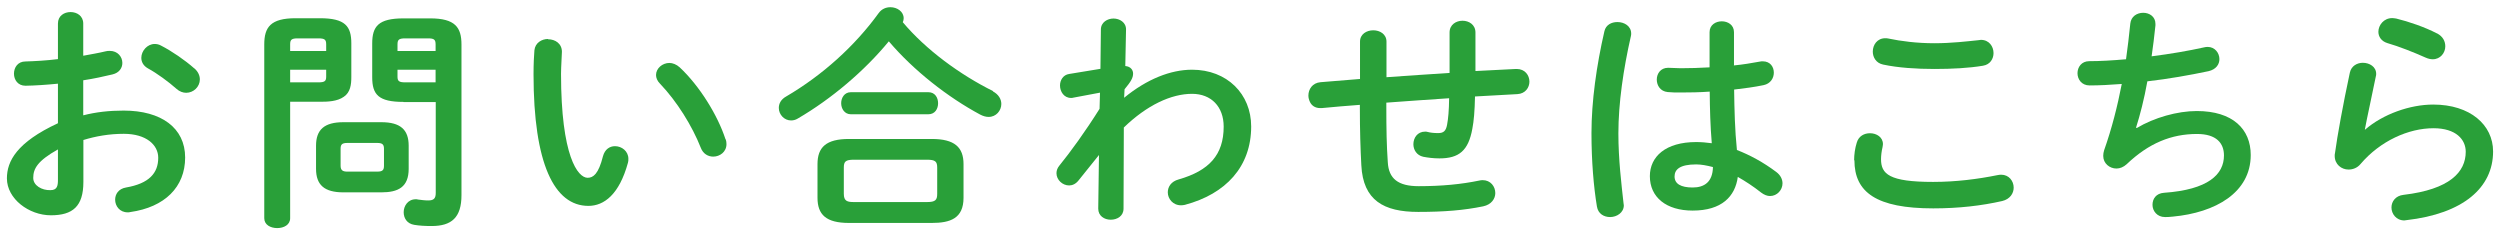 <svg xmlns="http://www.w3.org/2000/svg" width="170" height="16" viewBox="0 0 170 16">
    <path d="m5.67,7.84c.86-.22,1.76-.32,2.74-.32,2.56,0,4.18,1.18,4.18,3.19s-1.39,3.38-3.73,3.71c-.06.02-.11.02-.18.02-.54,0-.85-.43-.85-.86,0-.37.22-.74.74-.83,1.57-.27,2.19-.98,2.19-2.02,0-.88-.82-1.63-2.34-1.63-.99,0-1.9.16-2.75.42v2.85c0,1.66-.72,2.27-2.21,2.27S.47,13.52.47,12.13c0-1.17.67-2.45,3.47-3.75v-2.69c-.8.08-1.57.13-2.21.14-.51,0-.78-.4-.78-.82s.26-.83.78-.83c.64-.02,1.41-.06,2.21-.16V1.6c0-.53.43-.78.86-.78s.86.26.86.78v2.19c.54-.1,1.07-.19,1.52-.3.1-.03.19-.03.29-.03.53,0,.85.4.85.82,0,.34-.21.67-.67.78-.59.14-1.26.29-1.99.4v2.38Zm-1.73,2.32c-1.39.78-1.68,1.31-1.68,1.94,0,.51.58.85,1.17.83.46,0,.51-.3.51-.7v-2.06Zm9.28-5.51c.27.24.37.51.37.75,0,.5-.43.91-.93.91-.21,0-.45-.08-.66-.27-.54-.48-1.33-1.06-1.94-1.39-.32-.18-.45-.45-.45-.72,0-.46.4-.94.91-.94.14,0,.29.03.43.11.74.38,1.63.99,2.26,1.55Z" style="fill:#29a039;stroke-width:0px"/>
    <path d="m19.73,6.93v7.91c0,.45-.43.67-.88.67s-.88-.22-.88-.67V3.02c0-1.17.43-1.78,2.13-1.78h1.66c1.71,0,2.13.54,2.13,1.71v2.29c0,.5-.06,1.04-.51,1.34-.45.32-1.09.34-1.62.34h-2.03Zm2.45-3.92c0-.32-.11-.4-.53-.4h-1.41c-.4,0-.51.08-.51.4v.46h2.45v-.46Zm-.53,2.59c.42,0,.53-.08.53-.38v-.48h-2.45v.86h1.92Zm1.7,7.48c-1.3,0-1.86-.51-1.86-1.6v-1.57c0-1.09.56-1.6,1.86-1.6h2.58c1.3,0,1.86.51,1.86,1.6v1.57c0,1.25-.72,1.6-1.86,1.6h-2.58Zm2.3-1.41c.37,0,.46-.11.46-.4v-1.15c0-.29-.1-.4-.46-.4h-2.03c-.37,0-.46.11-.46.4v1.15c0,.32.16.4.46.4h2.03Zm1.79-4.74c-1.71,0-2.13-.5-2.13-1.68v-2.29c0-1.17.42-1.71,2.13-1.71h1.81c1.7,0,2.13.61,2.13,1.78v10.24c0,1.52-.67,2.1-2.03,2.1-.43,0-.82-.02-1.18-.08-.5-.08-.72-.46-.72-.86,0-.43.29-.88.82-.88.05,0,.11,0,.16.02.26.03.43.06.69.06.37,0,.51-.13.51-.51v-6.18h-2.18Zm2.18-3.92c0-.32-.11-.4-.51-.4h-1.55c-.42,0-.53.08-.53.4v.46h2.59v-.46Zm0,1.73h-2.59v.48c0,.3.11.38.53.38h2.06v-.86Z" style="fill:#29a039;stroke-width:0px"/>
    <path d="m37.27,2.67c.48,0,.94.29.94.85,0,.22-.06,1.01-.06,1.5,0,5.6,1.14,7.07,1.81,7.07.38,0,.74-.26,1.04-1.46.13-.48.46-.69.82-.69.46,0,.91.34.91.86,0,.1,0,.18-.03.27-.59,2.15-1.62,2.93-2.69,2.93-2.32,0-3.73-2.87-3.73-8.95,0-.74.03-1.22.06-1.63.05-.51.5-.77.93-.77Zm12.07,6.79c.05.13.06.24.06.34,0,.53-.45.85-.9.85-.34,0-.69-.18-.85-.61-.58-1.47-1.62-3.15-2.77-4.35-.19-.19-.27-.4-.27-.59,0-.45.43-.82.91-.82.22,0,.48.1.7.3,1.34,1.25,2.58,3.25,3.11,4.88Z" style="fill:#29a039;stroke-width:0px"/>
    <path d="m67.51,6.21c.4.21.58.54.58.86,0,.45-.35.88-.86.88-.18,0-.37-.05-.58-.16-2.18-1.17-4.51-2.98-6.21-4.98-1.66,2.02-3.91,3.92-6.19,5.25-.16.1-.32.13-.46.13-.46,0-.83-.4-.83-.85,0-.29.14-.58.5-.78,2.46-1.44,4.67-3.43,6.29-5.67.21-.29.51-.4.8-.4.46,0,.9.3.9.75,0,.1-.02.18-.06.27,1.57,1.87,3.89,3.57,6.15,4.69Zm-9.78,8.95c-1.55,0-2.14-.56-2.14-1.71v-2.29c0-1.15.59-1.71,2.14-1.71h5.63c1.55,0,2.16.56,2.16,1.71v2.29c0,1.41-.91,1.71-2.16,1.71h-5.63Zm.13-7.39c-.43,0-.66-.38-.66-.75s.22-.75.66-.75h5.27c.45,0,.66.37.66.75s-.21.75-.66.75h-5.27Zm5.17,5.97c.58,0,.7-.14.7-.56v-1.78c0-.42-.13-.54-.7-.54h-4.96c-.58,0-.69.13-.69.54v1.78c0,.5.24.56.69.56h4.96Z" style="fill:#29a039;stroke-width:0px"/>
    <path d="m76.45,6.64c1.54-1.26,3.15-1.9,4.61-1.9,2.38,0,4.02,1.65,4.02,3.86,0,2.74-1.73,4.59-4.51,5.33-.1.02-.18.03-.26.03-.56,0-.9-.45-.9-.88,0-.37.22-.74.74-.88,2.06-.59,3.06-1.66,3.06-3.59,0-1.36-.85-2.23-2.15-2.23-1.42,0-3.07.77-4.64,2.29l-.02,5.52c0,.5-.43.75-.87.75s-.85-.26-.85-.75l.05-3.65-1.39,1.73c-.19.24-.42.34-.64.34-.45,0-.86-.38-.86-.83,0-.18.06-.35.19-.51.78-.96,1.78-2.34,2.74-3.87l.03-1.1-1.81.34c-.06.02-.11.02-.16.02-.48,0-.75-.43-.75-.85,0-.35.21-.72.62-.78l2.13-.35.03-2.67c0-.5.45-.75.86-.75s.86.26.85.75l-.05,2.48c.38.03.53.29.53.51,0,.29-.14.54-.58,1.07l-.03.59Z" style="fill:#29a039;stroke-width:0px"/>
    <path d="m100.33,4.83l2.75-.14h.06c.56,0,.86.43.86.86,0,.4-.27.82-.82.85-.96.05-1.92.11-2.88.16-.02.99-.08,1.68-.18,2.19-.27,1.5-.91,2.02-2.24,2.02-.42,0-.78-.05-1.1-.11-.45-.1-.67-.48-.67-.85,0-.43.27-.86.8-.86.05,0,.11,0,.16.02.19.05.42.08.72.08.37,0,.53-.14.61-.56.08-.43.13-.96.14-1.81-1.42.1-2.85.19-4.27.3v.26c0,1.57.02,2.66.1,3.79.06,1.12.7,1.63,2.1,1.63,1.57,0,2.9-.13,4.11-.38.08-.02.16-.03.24-.03.54,0,.86.43.86.88,0,.38-.26.78-.82.9-1.31.27-2.66.38-4.42.38-2.34,0-3.75-.78-3.87-3.17-.06-1.14-.1-2.32-.1-3.95v-.16c-.86.06-1.73.14-2.59.22h-.11c-.35,0-.59-.18-.7-.43-.06-.13-.1-.27-.1-.42,0-.43.27-.86.82-.91.9-.08,1.79-.14,2.69-.22v-2.54c0-.51.45-.77.9-.77s.9.26.9.77v2.42c1.42-.11,2.87-.19,4.29-.29v-2.75c0-.54.45-.8.88-.8s.88.26.88.8v2.64Z" style="fill:#29a039;stroke-width:0px"/>
    <path d="m109.99,1.5c.46,0,.93.27.93.78,0,.05,0,.11-.02.18-.51,2.23-.85,4.56-.85,6.61,0,1.78.21,3.47.35,4.75,0,.05.02.1.02.14,0,.5-.48.8-.93.8-.42,0-.82-.22-.9-.72-.22-1.33-.37-3.07-.37-4.99,0-2.15.34-4.59.88-6.93.1-.43.48-.62.88-.62Zm7.91,2.95c.62-.06,1.22-.16,1.76-.26.08-.02.14-.02.21-.02.5,0,.75.37.75.77,0,.37-.22.75-.7.85-.62.13-1.31.22-2,.3.02,1.38.05,2.75.19,4.11.88.34,1.79.83,2.67,1.49.3.22.43.51.43.78,0,.45-.37.86-.85.86-.19,0-.4-.08-.61-.24-.53-.42-1.07-.77-1.58-1.06-.18,1.33-1.09,2.29-3.07,2.29-1.79,0-2.91-.9-2.91-2.34,0-1.33,1.07-2.32,3.15-2.32.34,0,.69.03,1.06.08-.1-1.17-.13-2.34-.14-3.51-.69.05-1.36.06-1.98.06-.32,0-.61,0-.88-.03-.5-.05-.74-.45-.74-.85s.26-.8.77-.8c.29,0,.56.03.85.03.62,0,1.28-.02,1.97-.06v-2.39c0-.5.42-.74.83-.74s.83.24.83.74v2.23Zm-1.42,6.91c-.42-.11-.8-.18-1.14-.18-1.12,0-1.47.35-1.47.82,0,.5.43.75,1.23.75s1.36-.38,1.38-1.39Z" style="fill:#29a039;stroke-width:0px"/>
    <path d="m126.08,10.9c0-.38.06-.83.18-1.2.13-.45.51-.64.9-.64.45,0,.88.27.88.74,0,.06-.02.14-.03.22-.06.24-.1.56-.1.8,0,1.01.54,1.55,3.54,1.55,1.55,0,3.04-.19,4.37-.46.1-.02.18-.03.26-.03.53,0,.85.43.85.88,0,.38-.24.78-.78.91-1.41.32-2.96.5-4.69.5-3.86,0-5.36-1.09-5.36-3.27Zm5.46-7.96c1.17,0,2.24-.13,3.02-.21.05,0,.1-.02.14-.02.56,0,.86.45.86.9,0,.38-.22.78-.72.86-.96.16-2.08.22-3.3.22s-2.46-.08-3.49-.3c-.48-.1-.7-.5-.7-.88,0-.46.3-.91.85-.91.06,0,.14,0,.21.02.85.18,1.94.32,3.12.32Z" style="fill:#29a039;stroke-width:0px"/>
    <path d="m145.31,8.7c1.17-.7,2.75-1.15,4.07-1.15,2.45,0,3.67,1.23,3.67,2.99,0,2.56-2.4,3.92-5.3,4.19-.26.03-.4.03-.53.03-.54,0-.85-.42-.85-.83s.24-.78.78-.82c3.01-.21,4.08-1.25,4.08-2.54,0-.83-.51-1.46-1.83-1.46-1.74,0-3.28.62-4.79,2.06-.21.19-.45.29-.69.29-.46,0-.9-.34-.9-.86,0-.13.02-.24.06-.38.53-1.5.91-3.01,1.2-4.51-.78.06-1.52.1-2.19.1-.54,0-.82-.42-.82-.83s.27-.82.8-.82c.74,0,1.58-.05,2.5-.13.11-.8.21-1.6.29-2.42.05-.5.46-.74.88-.74s.83.26.83.75v.11c-.08.74-.16,1.44-.26,2.1,1.25-.16,2.5-.37,3.57-.61.08-.02.16-.03.24-.03.5,0,.8.42.8.83,0,.35-.22.7-.74.82-1.28.27-2.74.53-4.16.69-.22,1.23-.5,2.3-.77,3.15l.03.02Z" style="fill:#29a039;stroke-width:0px"/>
    <path d="m160.82,8.82c1.22-1.06,3.06-1.71,4.64-1.71,2.51,0,4.07,1.38,4.07,3.19,0,2.46-2.03,4.23-5.89,4.67-.05,0-.1.02-.14.02-.56,0-.88-.45-.88-.88,0-.4.27-.8.82-.86,3.14-.37,4.23-1.55,4.23-2.93,0-.83-.66-1.6-2.19-1.6-1.7,0-3.62.86-4.96,2.43-.22.27-.53.38-.82.38-.48,0-.94-.35-.94-.93,0-.06,0-.13.02-.19.16-1.18.54-3.28,1.01-5.47.1-.46.5-.67.88-.67.46,0,.91.27.91.75,0,.05,0,.11-.02.16-.3,1.49-.58,2.71-.75,3.63l.03.02Zm4.9-6.55c.4.21.56.54.56.88,0,.45-.34.88-.85.88-.14,0-.3-.03-.48-.11-.83-.37-1.84-.77-2.61-.99-.42-.13-.61-.45-.61-.77,0-.45.37-.93.94-.93.08,0,.18.02.27.03.86.21,1.94.58,2.77,1.01Z" style="fill:#29a039;stroke-width:0px"/>
    <rect width="170" height="16" style="fill:none;stroke-width:0px"/>
</svg>
